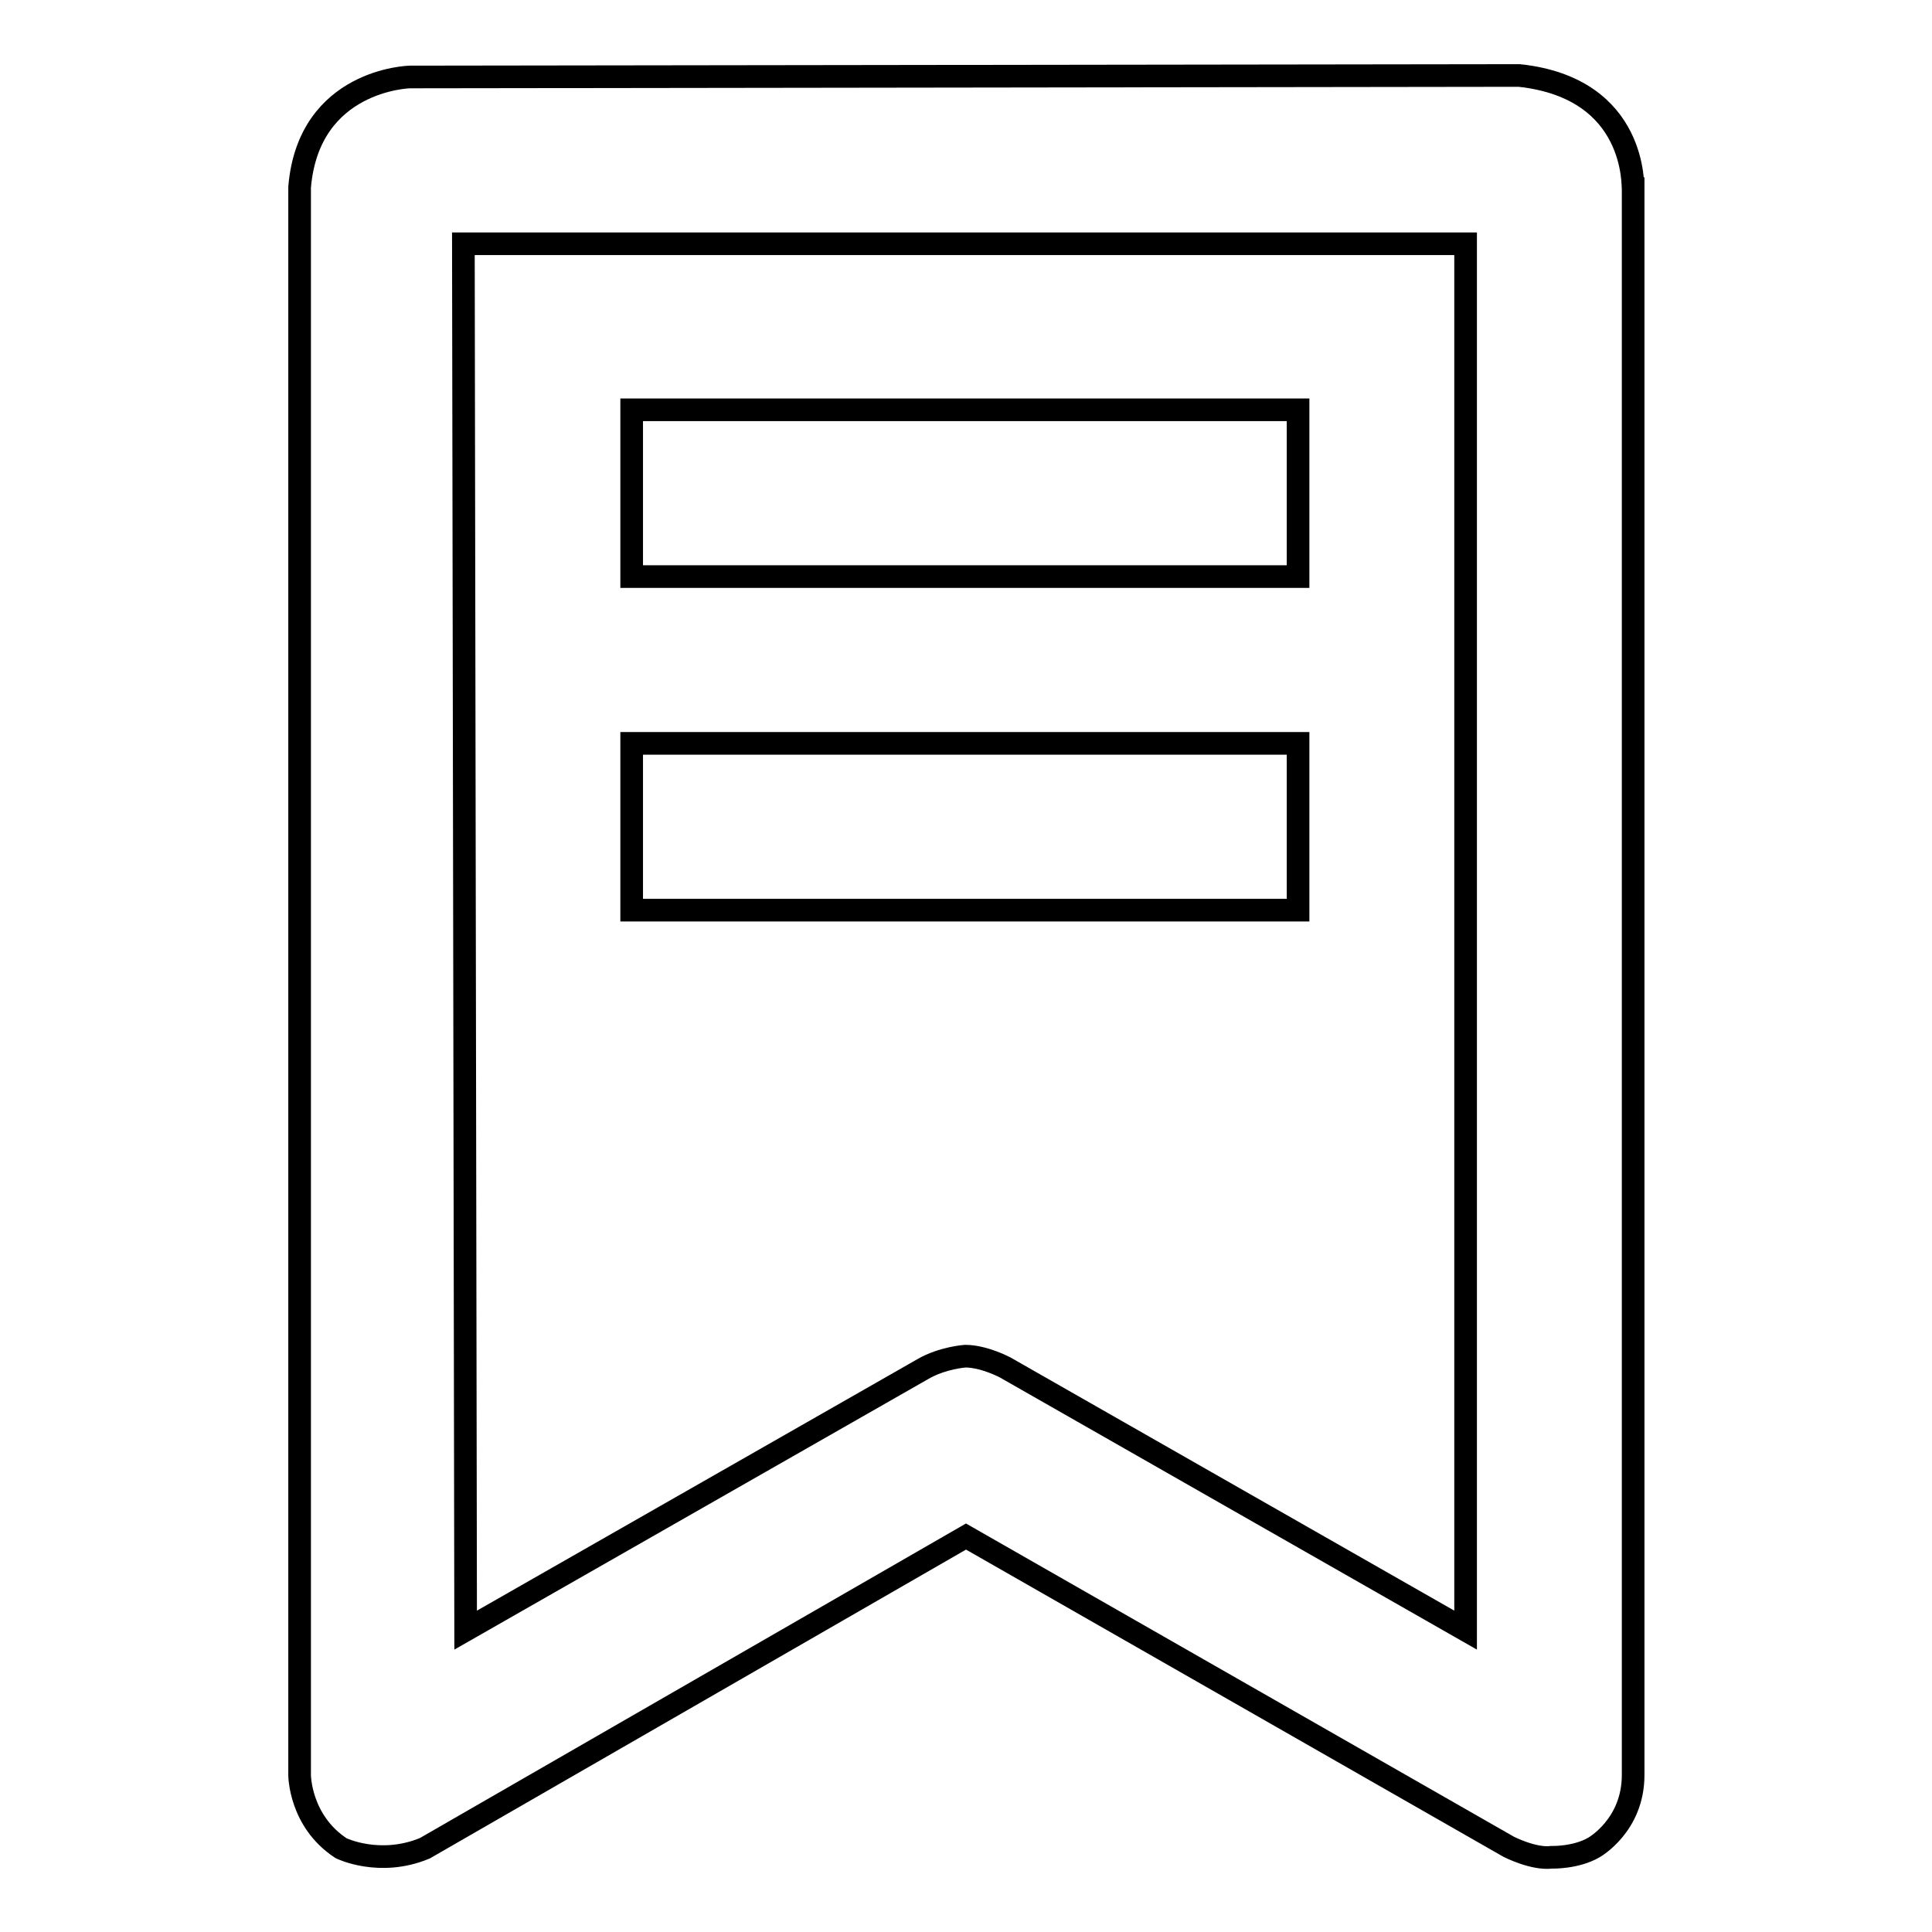 <?xml version="1.0" encoding="utf-8"?>
<!-- Svg Vector Icons : http://www.onlinewebfonts.com/icon -->
<!DOCTYPE svg PUBLIC "-//W3C//DTD SVG 1.1//EN" "http://www.w3.org/Graphics/SVG/1.1/DTD/svg11.dtd">
<svg version="1.1" xmlns="http://www.w3.org/2000/svg" xmlns:xlink="http://www.w3.org/1999/xlink" x="0px" y="0px" viewBox="0 0 256 256" enable-background="new 0 0 256 256" xml:space="preserve">
<g><g><path stroke-width="3" fill-opacity="0" stroke="#000000"  d="M201.3,10l-147,0.2c0,0-13.4,0.3-14.6,14.6v210.4c0,0,0,6.1,5.5,9.7c0,0,5.1,2.5,11.1,0l71.7-41.3l71.9,41.1c0,0,3.3,1.7,5.7,1.4c0,0,3.2,0.1,5.6-1.3c0,0,5.2-2.9,5.2-9.6V25C216.3,25,217.1,11.7,201.3,10z M194.2,216l-61-34.8c0,0-2.8-1.5-5.3-1.5c0,0-3,0.2-5.6,1.7L61.7,216L61.4,32.3h132.8V216z"/><path stroke-width="3" fill-opacity="0" stroke="#000000"  d="M83.7,54.3h88.3v22.1H83.7V54.3z"/><path stroke-width="3" fill-opacity="0" stroke="#000000"  d="M83.7,98.5h88.3v22.1H83.7V98.5z"/></g></g>
</svg>
